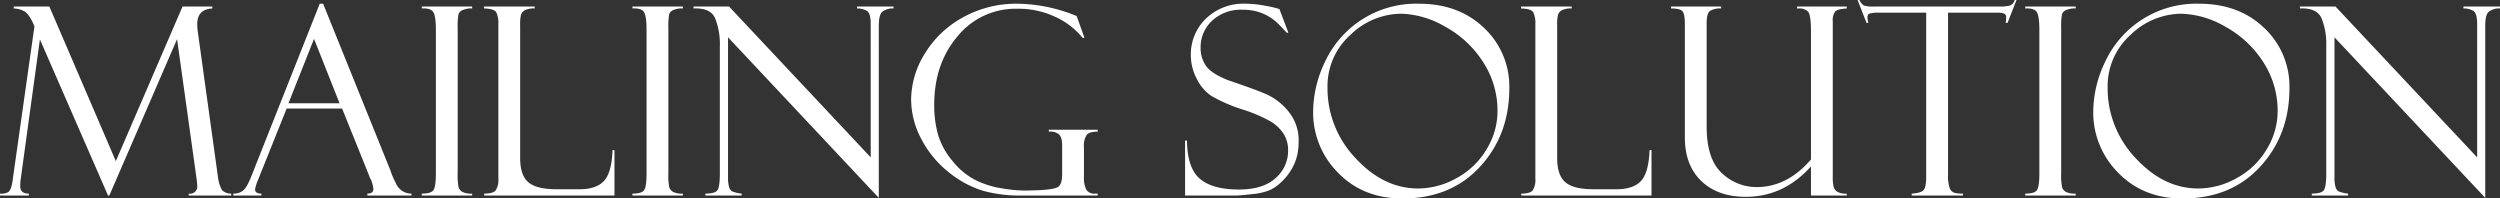 <svg xmlns="http://www.w3.org/2000/svg" viewBox="0 0 684.984 54.387"><rect x="0" y="0" width="684.984" height="54.387" fill="#333333" stroke="none"/><defs><style>.cls-1{fill:#fff;}</style></defs><g id="レイヤー_2" data-name="レイヤー 2"><g id="コンテンツ"><path class="cls-1" d="M50.149,10.1h8.175v.527q-4.144.211-4.144,4.327a19.032,19.032,0,0,0,.211,2.427l5.445,39.23a10.1,10.1,0,0,0,1.107,3.752,3.491,3.491,0,0,0,2.549.994v.528H51.855v-.528a1.98,1.98,0,0,0,2.328-2.234,19.017,19.017,0,0,0-.211-2.06L48.656,19.028,30.094,61.884h-.352L11.074,19.1,5.822,57.347a12.675,12.675,0,0,0-.14,1.987q0,2.023,2.369,2.022v.528H.141v-.528a3.921,3.921,0,0,0,2.3-.439,2.869,2.869,0,0,0,.791-1.406,13.322,13.322,0,0,0,.422-2.162L9.579,15.515Q8.133,12.032,6.688,11.33a6.348,6.348,0,0,0-2.786-.7V10.1h9.766L31.879,52.455Z" transform="translate(-0.141 -8.306)"/><path class="cls-1" d="M93.877,38.048h-15.2L70.84,57.6a11.34,11.34,0,0,0-.809,2.6q0,1.161,1.723,1.16v.528h-7.7v-.528a4.34,4.34,0,0,0,2.6-.755q1.053-.758,2.319-3.922L87.742,9.325h.93l18.464,45.733a19.7,19.7,0,0,0,1.42,3.325,4.593,4.593,0,0,0,4.331,2.973v.528H100.793v-.528q1.653,0,1.652-1.3a8.486,8.486,0,0,0-.808-2.813,1.159,1.159,0,0,1-.246-.457c-.048-.234-.083-.351-.106-.351Zm-14.7-1.442H93.182l-7-17.648Z" transform="translate(-0.141 -8.306)"/><path class="cls-1" d="M129.516,10.1v.527a5.388,5.388,0,0,0-2.268.316,2.034,2.034,0,0,0-1.477,1.23A18.855,18.855,0,0,0,125.543,16V55.735a16.483,16.483,0,0,0,.264,3.953,2.365,2.365,0,0,0,1.019,1.194,5.421,5.421,0,0,0,2.69.474v.528H115.7v-.528q2.6,0,3.235-1t.632-4.549V16.458q0-3.688-.7-4.831t-3.164-1V10.1Z" transform="translate(-0.141 -8.306)"/><path class="cls-1" d="M132.82,61.884v-.528q2.427,0,3.147-.913a5.159,5.159,0,0,0,.721-3.127V14.947a6.977,6.977,0,0,0-.563-3.249q-.562-1-3.375-1.072V10.1h13.887v.527a5.364,5.364,0,0,0-2.707.492,2.386,2.386,0,0,0-1.02,1.16,11.2,11.2,0,0,0-.246,3.024V51.653q0,4.677,2.247,6.592t7.689,1.916h6.319q4.563,0,6.688-2.25t2.37-8.473h.527V61.884Z" transform="translate(-0.141 -8.306)"/><path class="cls-1" d="M187.242,10.1v.527a5.383,5.383,0,0,0-2.267.316,2.032,2.032,0,0,0-1.477,1.23A18.777,18.777,0,0,0,183.27,16V55.735a16.506,16.506,0,0,0,.263,3.953,2.368,2.368,0,0,0,1.02,1.194,5.417,5.417,0,0,0,2.689.474v.528H173.426v-.528q2.6,0,3.234-1t.633-4.549V16.458q0-3.688-.7-4.831t-3.164-1V10.1Z" transform="translate(-0.141 -8.306)"/><path class="cls-1" d="M234.949,10.1h10.02v.527a4.584,4.584,0,0,0-3.164.967q-.879.9-.879,3.779V62.517L199.617,18.531V56.825a9.538,9.538,0,0,0,.281,2.7,2.047,2.047,0,0,0,.809,1.195,9.194,9.194,0,0,0,2.637.632v.528H193.4v-.528q2.67,0,3.322-.948t.65-4.532V20.849a18.809,18.809,0,0,0-1.283-7.517q-1.284-2.918-5.924-2.706V10.1H199.9l38.813,41.328V14.878q0-2.951-1.055-3.6a5.092,5.092,0,0,0-2.707-.65Z" transform="translate(-0.141 -8.306)"/><path class="cls-1" d="M300.9,61.356v.528H280.02a38.222,38.222,0,0,1-10.53-1.3,27.79,27.79,0,0,1-9.211-4.939,28.069,28.069,0,0,1-7.593-9.053,23.187,23.187,0,0,1-2.9-11.074,24.045,24.045,0,0,1,3.639-12.34,27.775,27.775,0,0,1,10.353-10A30.05,30.05,0,0,1,279,9.325,43.811,43.811,0,0,1,295.137,12.7l2.144,5.977h-.516a20.586,20.586,0,0,0-7.4-5.713A23.7,23.7,0,0,0,278.916,10.7a20.541,20.541,0,0,0-16.408,7.541q-6.394,7.542-6.395,18.721a29.762,29.762,0,0,0,1.055,8.279,20.265,20.265,0,0,0,3.955,7.172,19.488,19.488,0,0,0,6.223,5.2,25.215,25.215,0,0,0,7.435,2.321,37.236,37.236,0,0,0,6.539.58l2.778-.071q4.71-.175,5.888-.879t1.178-3.585v-7.84q0-2.286-.949-3.076a3.75,3.75,0,0,0-2.707-.686v-.527H300.9v.527q-2.25,0-3.006.877a5.381,5.381,0,0,0-.755,3.368V56.76a7.108,7.108,0,0,0,.65,3.526,2.547,2.547,0,0,0,2.373,1.07Z" transform="translate(-0.141 -8.306)"/><path class="cls-1" d="M350.684,10.767l2.461,6.468-.422.071q0-.034-1.952-2.075a13.445,13.445,0,0,0-10.142-4.253,11.529,11.529,0,0,0-8.42,3.041,9.877,9.877,0,0,0-3.111,7.33,8.575,8.575,0,0,0,1.459,4.974q1.458,2.129,6.095,3.968,7.974,2.688,10.912,4.041a16.775,16.775,0,0,1,5.665,4.583,12.405,12.405,0,0,1,2.728,8.288,16.1,16.1,0,0,1-.492,4.022,13.442,13.442,0,0,1-1.582,3.688,16.126,16.126,0,0,1-2.619,3.231,12.144,12.144,0,0,1-3.112,2.212A16.747,16.747,0,0,1,343.16,61.5q-3.41.386-4.5.386H324.844V46.837h.527q.071,7.488,3.516,10.441t10.722,2.953q6.611,0,10.037-3.128a9.83,9.83,0,0,0,3.428-7.524,8.324,8.324,0,0,0-1.195-4.553,11.246,11.246,0,0,0-3.34-3.3,40.07,40.07,0,0,0-8.117-3.475,43.033,43.033,0,0,1-8.348-3.649,11.956,11.956,0,0,1-4.03-4.707,13.858,13.858,0,0,1-1.618-6.411,13.592,13.592,0,0,1,4.131-10.08A14.777,14.777,0,0,1,341.4,9.325a29.075,29.075,0,0,1,5.625.6,27.59,27.59,0,0,1,3.375.773A.614.614,0,0,0,350.684,10.767Z" transform="translate(-0.141 -8.306)"/><path class="cls-1" d="M388.934,9.325q10.9,0,17.824,6.627a21.953,21.953,0,0,1,6.926,16.541q0,12.762-8.016,21.481T384.4,62.692q-10.757,0-17.613-7.031a23.312,23.312,0,0,1-6.855-16.875,31.817,31.817,0,0,1,3.3-13.64,27.515,27.515,0,0,1,25.7-15.821Zm-.211,50.625a21.642,21.642,0,0,0,10.547-2.865,21.3,21.3,0,0,0,8.191-7.893,19.982,19.982,0,0,0,2.988-10.336,24.449,24.449,0,0,0-4.025-13.675,28.607,28.607,0,0,0-10.442-9.633,25.163,25.163,0,0,0-11.865-3.481,20.11,20.11,0,0,0-13.974,5.8,18.829,18.829,0,0,0-6.276,14.414,27.684,27.684,0,0,0,7.664,19.336Q379.2,59.951,388.723,59.95Z" transform="translate(-0.141 -8.306)"/><path class="cls-1" d="M416.953,61.884v-.528q2.426,0,3.147-.913a5.16,5.16,0,0,0,.72-3.127V14.947a6.992,6.992,0,0,0-.562-3.249q-.562-1-3.375-1.072V10.1H430.77v.527a5.369,5.369,0,0,0-2.708.492,2.388,2.388,0,0,0-1.019,1.16A11.2,11.2,0,0,0,426.8,15.3V51.653q0,4.677,2.246,6.592t7.689,1.916h6.32q4.563,0,6.688-2.25t2.369-8.473h.528V61.884Z" transform="translate(-0.141 -8.306)"/><path class="cls-1" d="M506.145,61.884h-9.809V53.9q-7.481,8.333-17.841,8.332-7.692,0-12.2-4.324t-4.513-11.953V14.95q0-2.812-.668-3.568t-3.129-.756V10.1h13.747v.527a5.2,5.2,0,0,0-3.077.686q-.9.686-.9,3.251V43.005q0,8.929,4.178,12.744a13.723,13.723,0,0,0,9.516,3.814q8.391,0,14.888-7.558V16.954q0-4.605-.809-5.467A3.324,3.324,0,0,0,493,10.626H492.5V10.1h13.641v.527q-2.532.141-3.182.843a4.026,4.026,0,0,0-.651,2.671V56.3a13.4,13.4,0,0,0,.247,3.267,2.4,2.4,0,0,0,1,1.283,4.832,4.832,0,0,0,2.584.509Z" transform="translate(-0.141 -8.306)"/><path class="cls-1" d="M552.656,8.306,550.2,14.563h-.527a6.5,6.5,0,0,0,.141-1.511.987.987,0,0,0-.58-1.037,5.388,5.388,0,0,0-1.841-.229h-13.5v44.3a10.635,10.635,0,0,0,.439,3.741,2.13,2.13,0,0,0,1.2,1.265,8.1,8.1,0,0,0,2.443.263v.528H523.934v-.528q2.636-.176,3.3-1.019t.668-3.512V11.786H514.962a8.841,8.841,0,0,0-2.561.229q-.6.228-.6,1.142a5.523,5.523,0,0,0,.281,1.406h-.527L509.1,8.306h.527a3.1,3.1,0,0,0,1.246,1.529,8.245,8.245,0,0,0,2.65.264h34.361a11.469,11.469,0,0,0,2.93-.264,2.116,2.116,0,0,0,1.317-1.529Z" transform="translate(-0.141 -8.306)"/><path class="cls-1" d="M568.863,10.1v.527a5.383,5.383,0,0,0-2.267.316,2.032,2.032,0,0,0-1.477,1.23A18.777,18.777,0,0,0,564.891,16V55.735a16.563,16.563,0,0,0,.263,3.953,2.368,2.368,0,0,0,1.02,1.194,5.417,5.417,0,0,0,2.689.474v.528H555.047v-.528q2.6,0,3.234-1t.633-4.549V16.458q0-3.688-.7-4.831t-3.164-1V10.1Z" transform="translate(-0.141 -8.306)"/><path class="cls-1" d="M602.684,9.325q10.9,0,17.824,6.627a21.953,21.953,0,0,1,6.926,16.541q0,12.762-8.016,21.481t-21.27,8.718q-10.757,0-17.613-7.031a23.312,23.312,0,0,1-6.855-16.875,31.817,31.817,0,0,1,3.3-13.64,27.515,27.515,0,0,1,25.7-15.821Zm-.211,50.625a21.642,21.642,0,0,0,10.547-2.865,21.3,21.3,0,0,0,8.191-7.893A19.982,19.982,0,0,0,624.2,38.856a24.449,24.449,0,0,0-4.025-13.675,28.6,28.6,0,0,0-10.442-9.633,25.163,25.163,0,0,0-11.865-3.481,20.11,20.11,0,0,0-13.974,5.8,18.829,18.829,0,0,0-6.276,14.414,27.684,27.684,0,0,0,7.664,19.336Q592.946,59.951,602.473,59.95Z" transform="translate(-0.141 -8.306)"/><path class="cls-1" d="M675.105,10.1h10.02v.527a4.588,4.588,0,0,0-3.164.967q-.879.9-.879,3.779V62.517L639.773,18.531V56.825a9.53,9.53,0,0,0,.282,2.7,2.046,2.046,0,0,0,.808,1.195,9.194,9.194,0,0,0,2.637.632v.528h-9.949v-.528q2.671,0,3.322-.948t.65-4.532V20.849a18.791,18.791,0,0,0-1.283-7.517q-1.283-2.918-5.924-2.706V10.1h9.739l38.812,41.328V14.878q0-2.951-1.055-3.6a5.092,5.092,0,0,0-2.707-.65Z" transform="translate(-0.141 -8.306)"/></g></g></svg>
